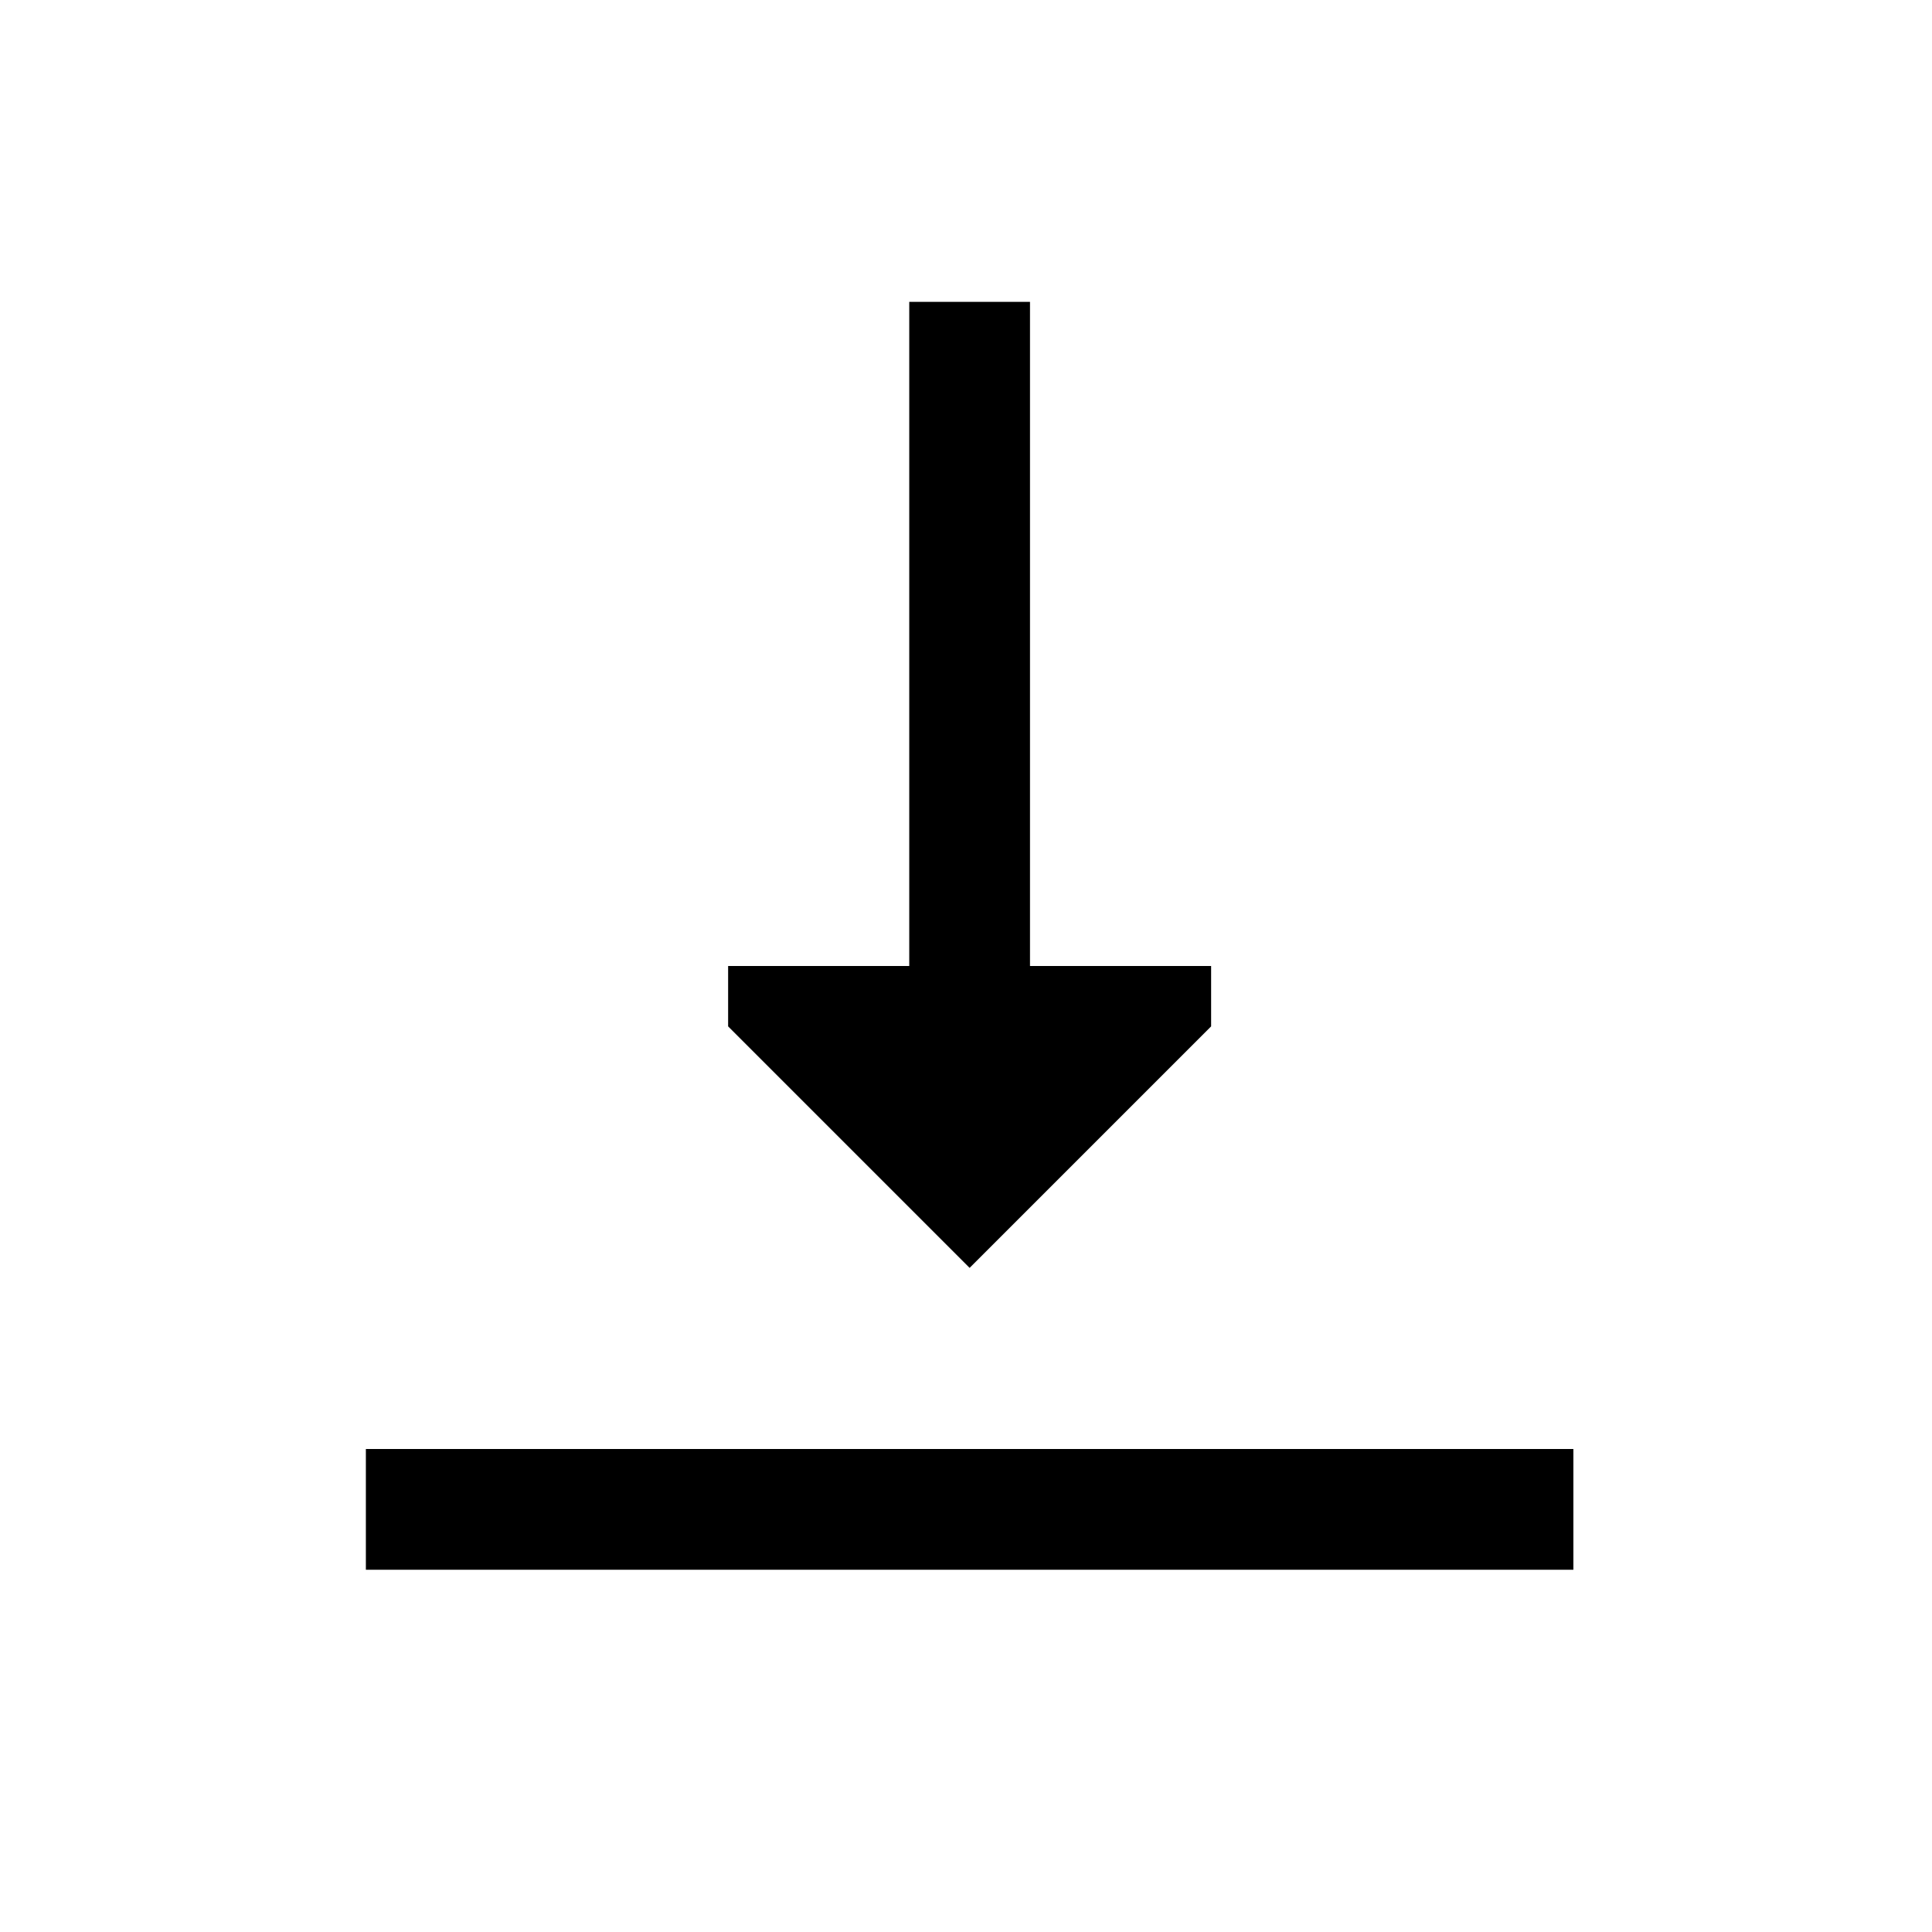 <svg id="Icons" xmlns="http://www.w3.org/2000/svg" viewBox="0 0 32 32"><title>_</title><rect x="6.06" y="24" width="20" height="2"/><polygon points="20.06 17 20.06 16 17.06 16 17.06 5 15.06 5 15.06 16 12.06 16 12.06 17 16.06 21 20.06 17"/></svg>